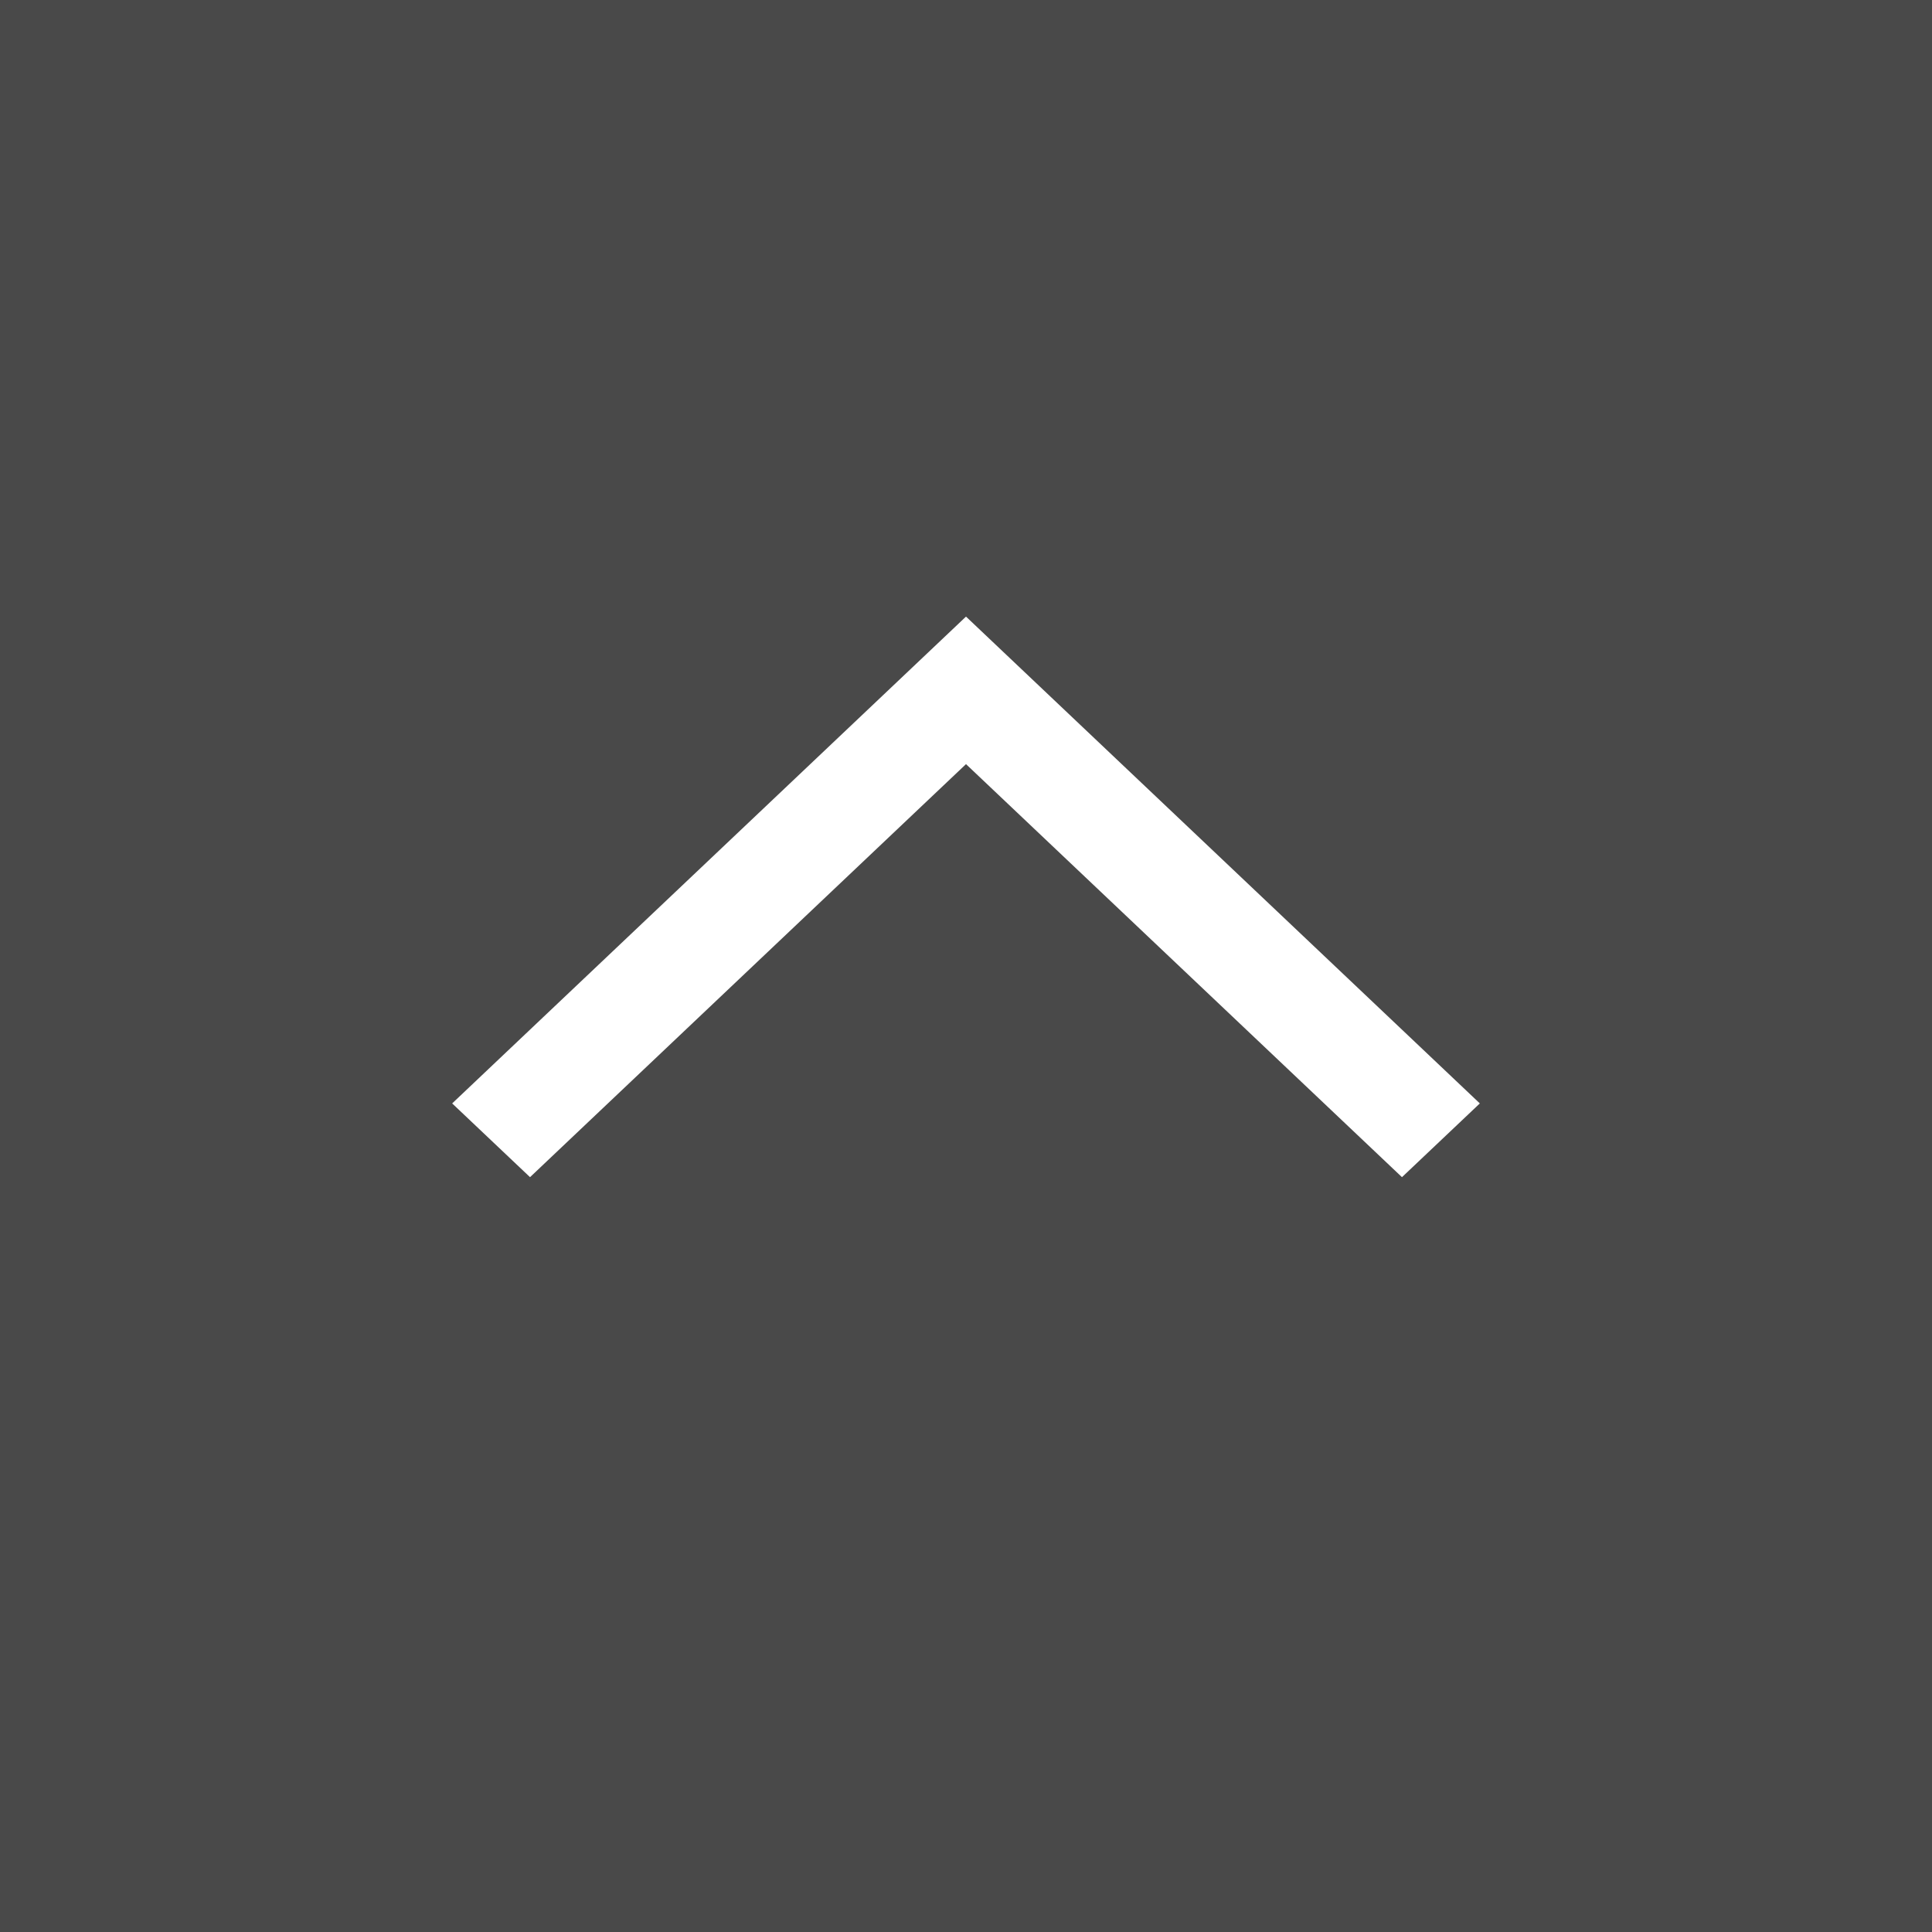 <svg xmlns="http://www.w3.org/2000/svg" width="47" height="47" viewBox="0 0 47 47">
  <rect x="0" y="0" width="47" height="47" fill="#333333" stroke="none"/>
  <g id="グループ_73368" data-name="グループ 73368" transform="translate(-1283 -1013)">
    <g id="グループ_73367" data-name="グループ 73367" transform="translate(1283.135 1059.865) rotate(-90)" opacity="0.6">
      <rect id="長方形_146014" data-name="長方形 146014" width="47" height="47" transform="translate(-0.135 -0.135)" fill="#707070" opacity="0.6"/>
    </g>
    <path id="arw-top" d="M11.843,25h0L0,12.5,11.843,0l1.794,1.894L3.589,12.5,13.637,23.106,11.843,25Z" transform="translate(1319 1028) rotate(90)" fill="#fff"/>
  </g>
</svg>
